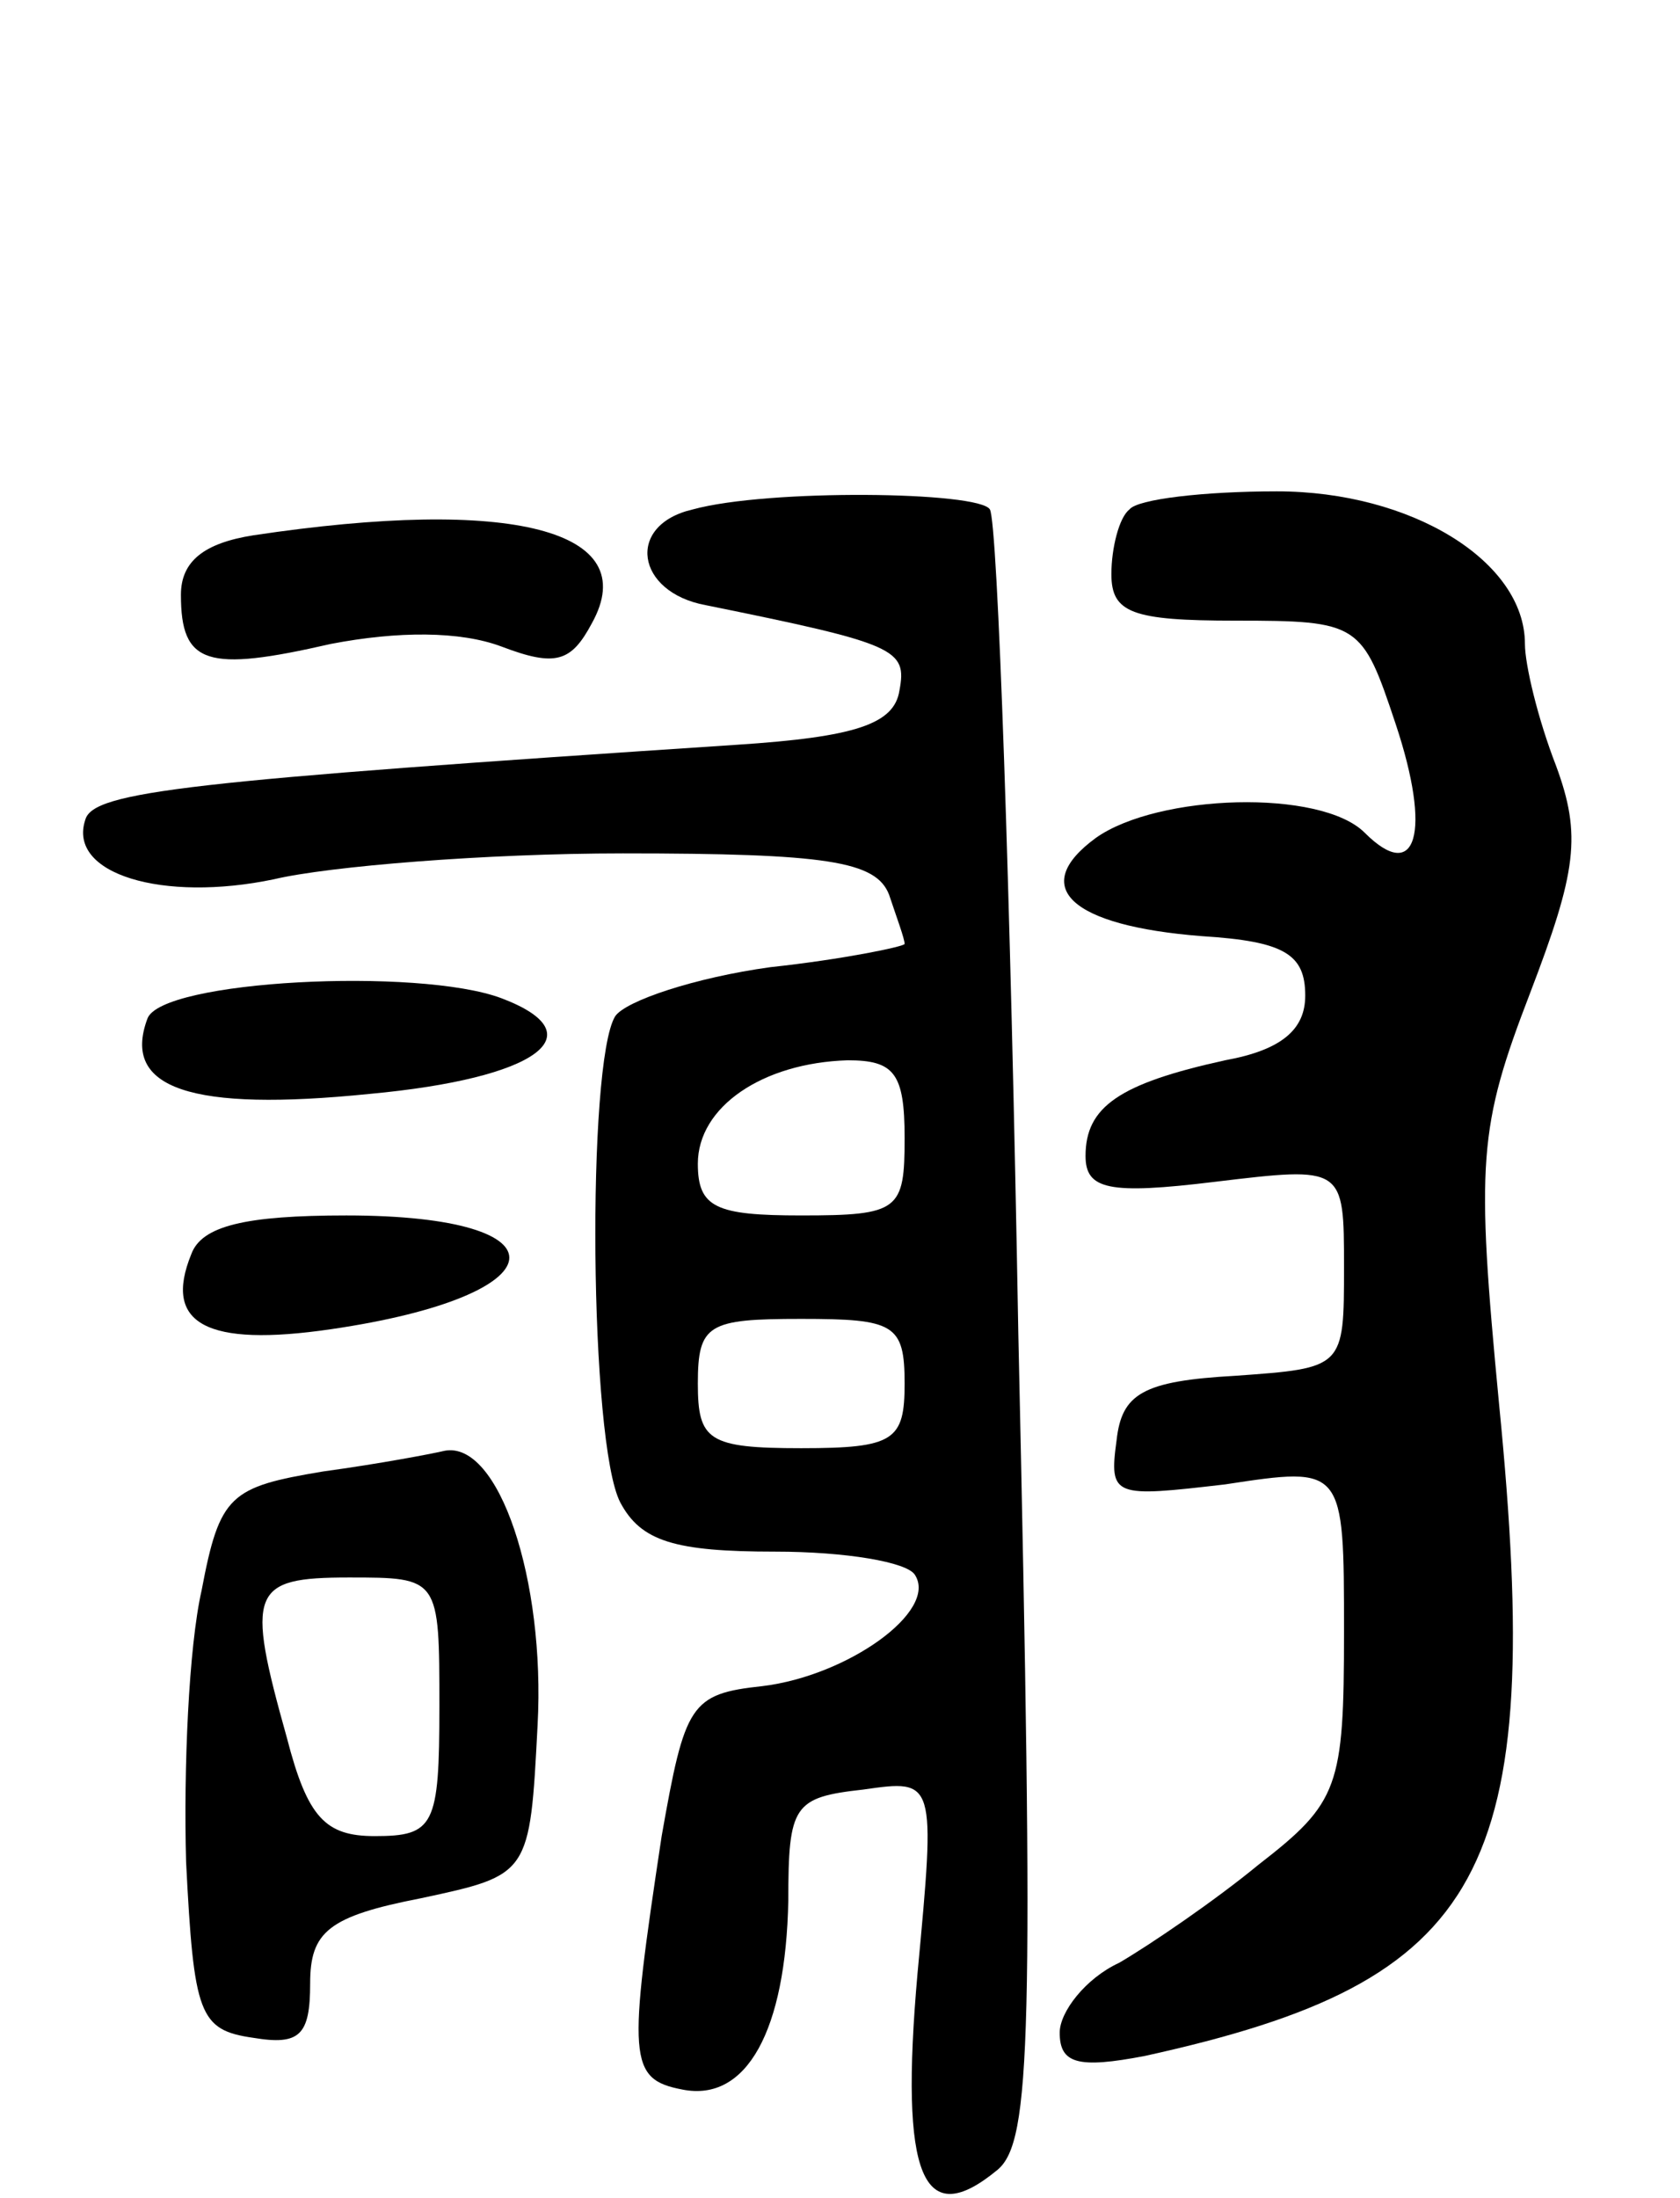 <svg version="1.0" xmlns="http://www.w3.org/2000/svg" width="65" height="85" viewBox="0 0 65 85" ><g transform="translate(0,85) scale(0.1,-0.1)" ><path d="M268 653 c-26 -6 -22 -32 5 -37 74 -15 78 -17 75 -33 -2 -13 -17 -18 -63 -21 -212 -14 -249 -18 -252 -29 -7 -21 30 -32 73 -23 21 5 82 10 135 10 79 0 98 -3 103 -16 3 -9 6 -17 6 -19 0 -1 -24 -6 -52 -9 -29 -4 -56 -13 -60 -19 -11 -18 -10 -165 2 -188 8 -15 21 -19 60 -19 27 0 51 -4 54 -9 9 -14 -26 -39 -59 -43 -28 -3 -30 -7 -39 -58 -13 -86 -13 -94 8 -98 25 -5 40 23 41 73 0 37 2 40 29 43 28 4 28 4 21 -71 -7 -79 2 -100 31 -76 13 11 14 52 8 323 -3 171 -8 314 -11 319 -4 7 -86 8 -115 0z m82 -243 c0 -28 -2 -30 -40 -30 -33 0 -40 3 -40 20 0 22 25 39 58 40 18 0 22 -5 22 -30z m0 -95 c0 -22 -4 -25 -40 -25 -36 0 -40 3 -40 25 0 23 4 25 40 25 36 0 40 -2 40 -25z"/><path d="M437 653 c-4 -3 -7 -15 -7 -25 0 -15 8 -18 48 -18 48 0 49 -1 62 -40 14 -42 8 -62 -12 -42 -17 17 -80 15 -104 -2 -26 -19 -10 -34 41 -38 32 -2 40 -7 40 -23 0 -13 -9 -21 -31 -25 -41 -9 -54 -18 -54 -37 0 -13 9 -15 50 -10 50 6 50 6 50 -33 0 -39 0 -39 -42 -42 -36 -2 -44 -7 -46 -25 -3 -22 -1 -22 42 -17 46 7 46 7 46 -57 0 -60 -2 -66 -33 -90 -17 -14 -42 -31 -54 -38 -13 -6 -23 -19 -23 -27 0 -12 7 -14 33 -9 132 29 155 70 137 252 -9 94 -8 107 12 159 18 47 20 61 10 88 -7 18 -12 39 -12 47 0 32 -44 59 -96 59 -28 0 -54 -3 -57 -7z"/><path d="M98 643 c-19 -3 -28 -10 -28 -23 0 -27 10 -30 58 -19 26 5 50 5 66 -1 21 -8 27 -6 35 9 20 36 -31 49 -131 34z"/><path d="M57 456 c-10 -27 17 -36 86 -29 65 6 88 23 51 37 -32 12 -132 7 -137 -8z"/><path d="M74 365 c-11 -27 6 -36 54 -29 89 13 93 44 6 44 -39 0 -56 -4 -60 -15z"/><path d="M125 281 c-36 -6 -40 -9 -47 -46 -5 -22 -7 -69 -6 -105 3 -59 5 -65 26 -68 18 -3 22 1 22 21 0 20 7 26 43 33 42 9 42 9 45 67 3 56 -15 110 -36 106 -4 -1 -25 -5 -47 -8z m45 -91 c0 -46 -2 -50 -25 -50 -19 0 -26 7 -34 38 -16 57 -14 62 24 62 35 0 35 0 35 -50z"/></g></svg> 
